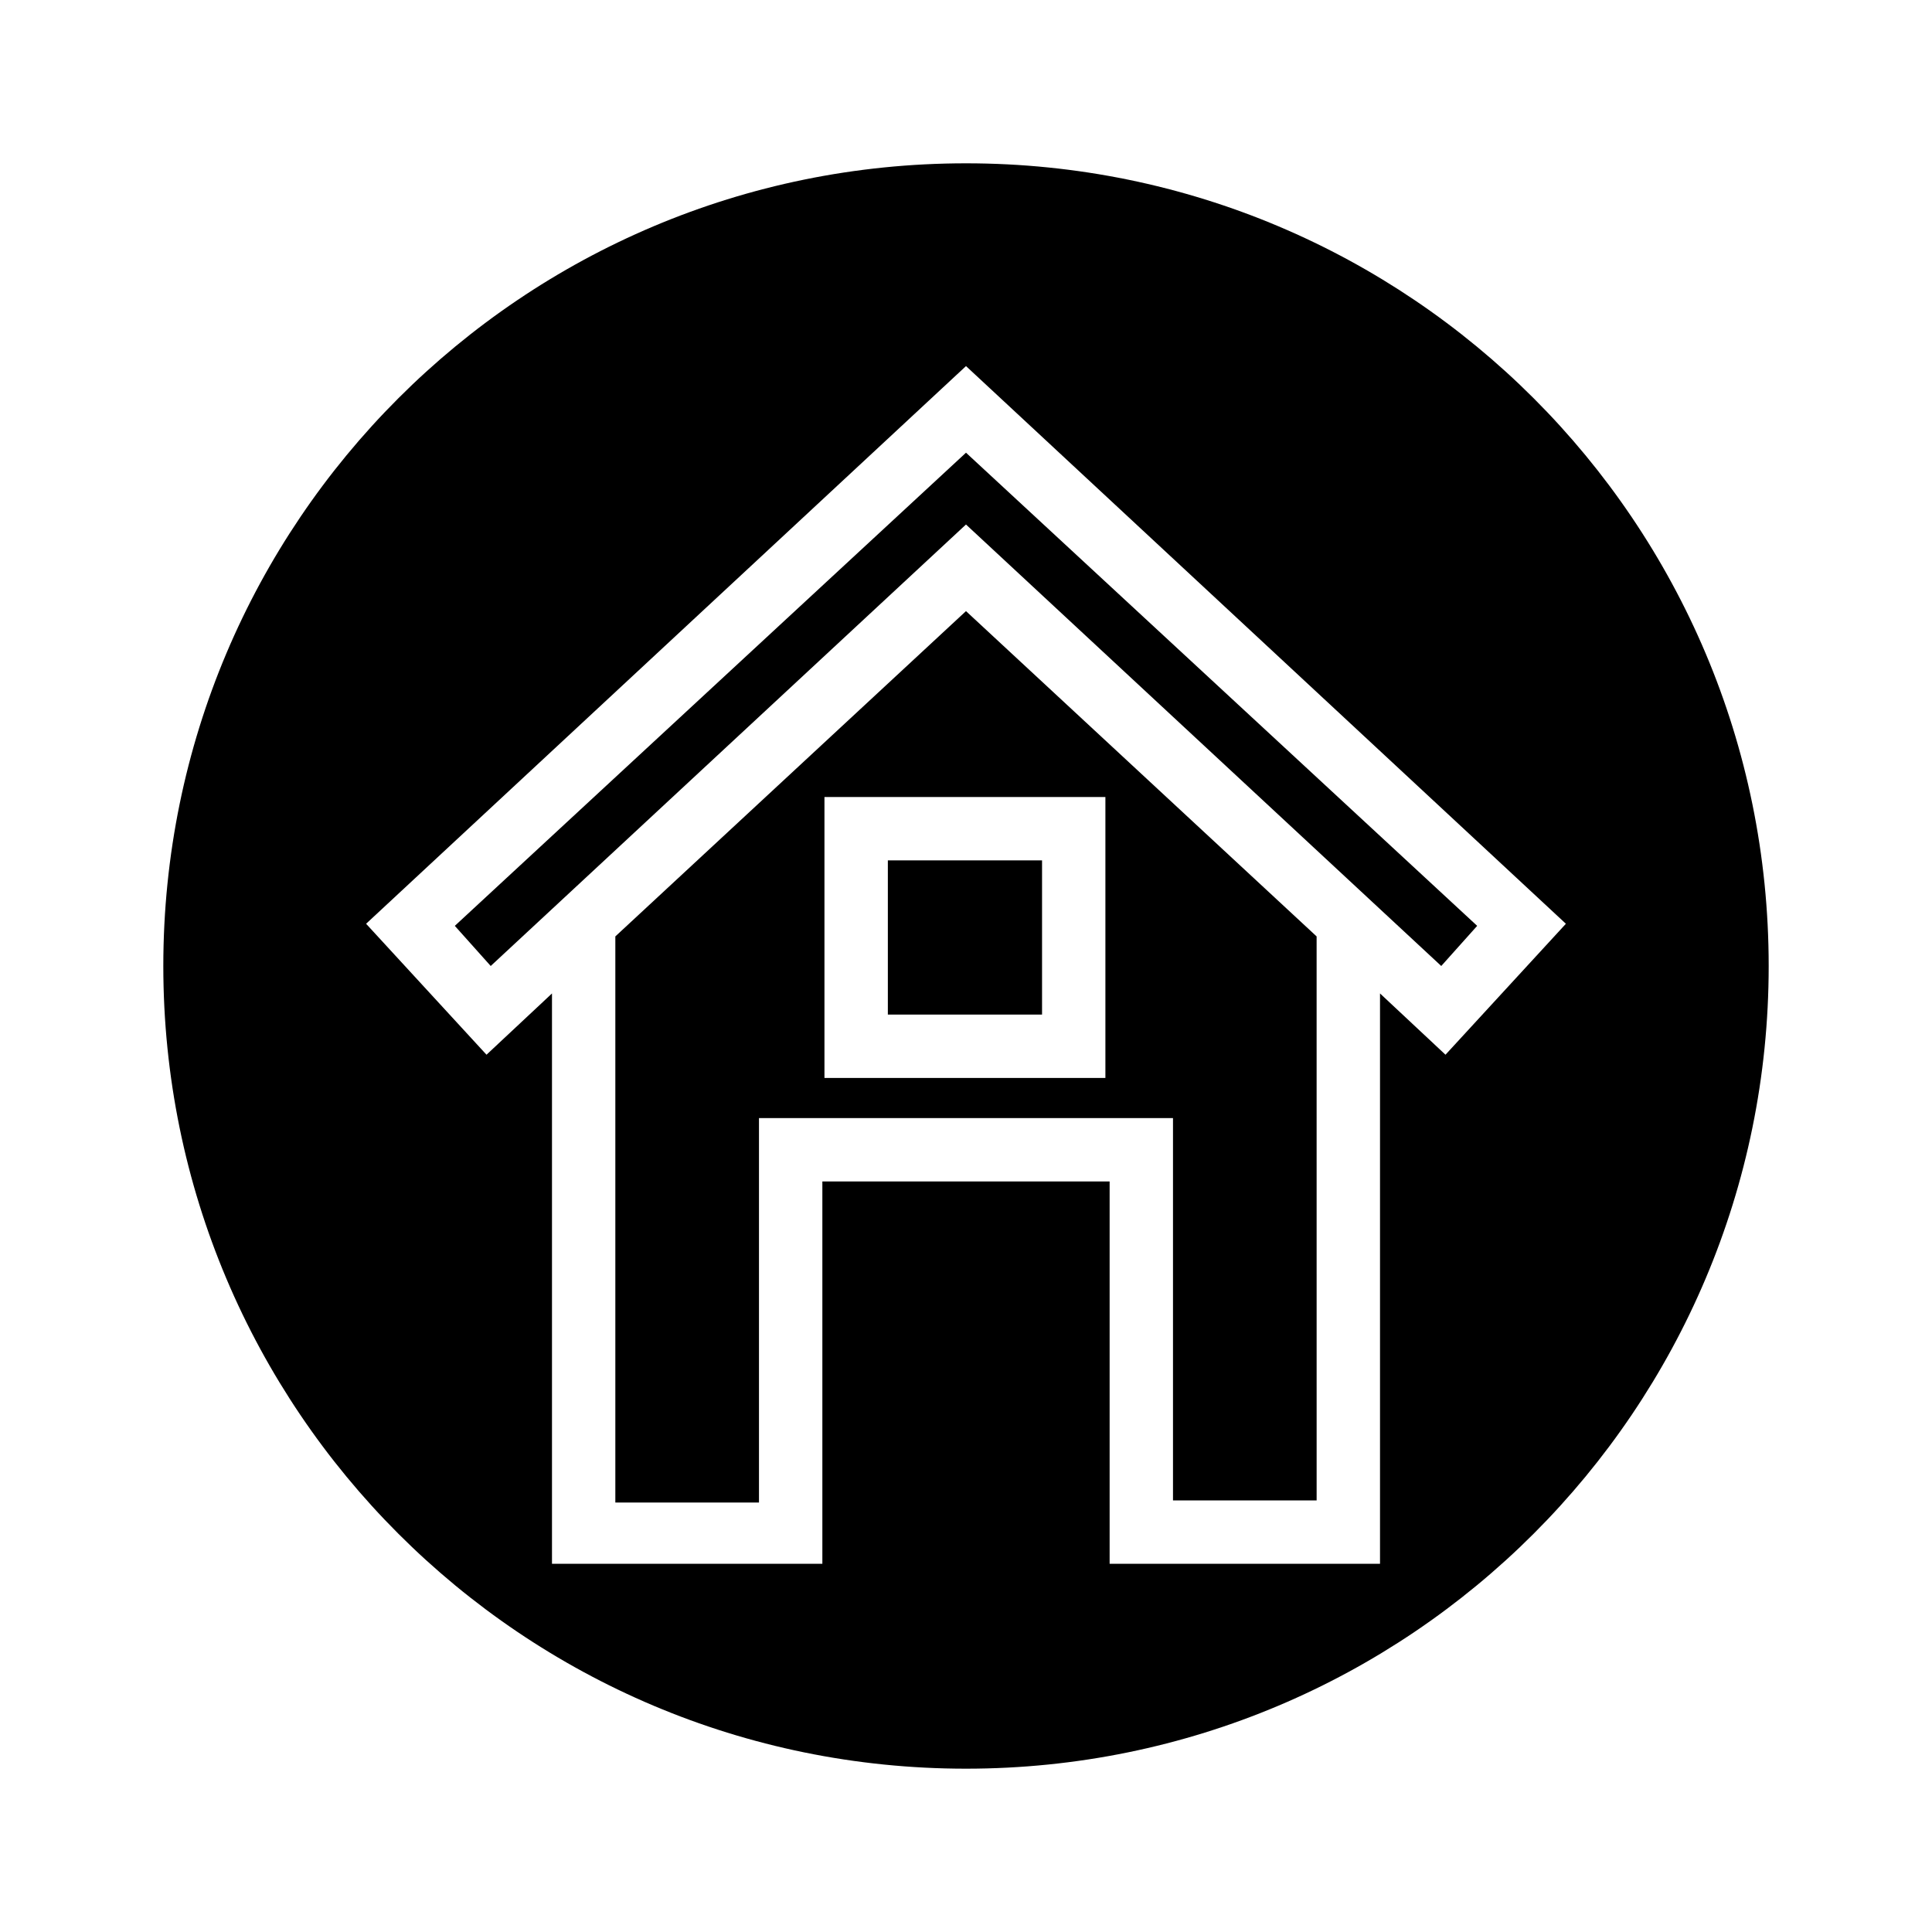 <?xml version="1.0" encoding="UTF-8"?>
<!-- Uploaded to: SVG Repo, www.svgrepo.com, Generator: SVG Repo Mixer Tools -->
<svg fill="#000000" width="800px" height="800px" version="1.1" viewBox="144 144 512 512" xmlns="http://www.w3.org/2000/svg">
 <g>
  <path d="m400 263.97-135.47 125.39 9.516 10.637 125.95-117 125.95 117 9.52-10.637z"/>
  <path d="m379.29 372.01h40.863v40.863h-40.863z"/>
  <path d="m307.07 392.16v150.02h38.066v-101.88h109.72v101.32h38.066l-0.004-149.46-92.922-86.207zm130.43 37.508h-75.012v-74.453h74.453v74.453z"/>
  <path d="m400 187.28c-117.56 0-212.72 95.164-212.72 212.72 0 117.55 95.164 212.72 212.72 212.72 117.55 0 212.72-95.164 212.72-212.72 0.004-117.56-95.16-212.72-212.71-212.72zm127.07 236.23-17.352-16.234v151.14h-71.656v-101.32h-76.129v101.32h-71.652v-151.14l-17.352 16.234-31.91-34.703 158.98-147.79 158.98 147.79z"/>
 </g>
</svg>